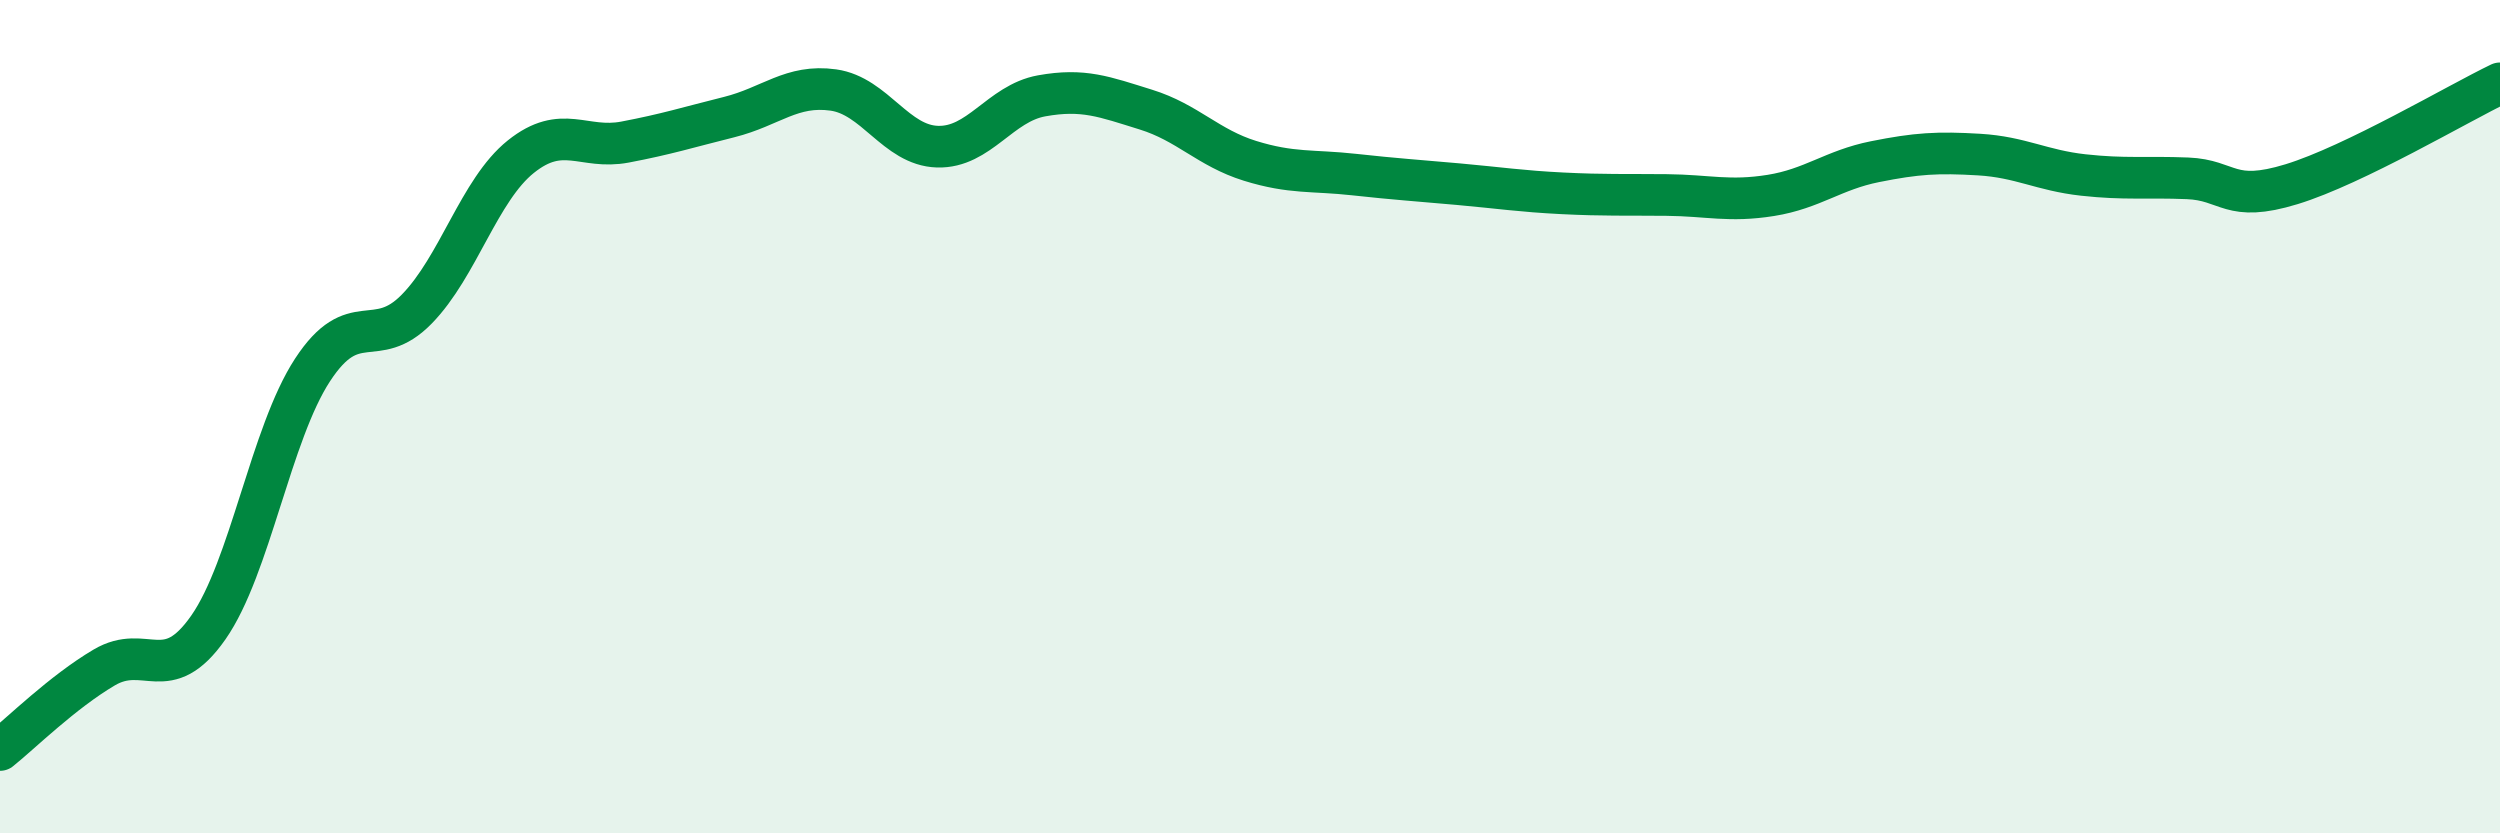 
    <svg width="60" height="20" viewBox="0 0 60 20" xmlns="http://www.w3.org/2000/svg">
      <path
        d="M 0,18 C 0.5,17.6 1.5,16.61 2.5,16.02 C 3.5,15.43 4,16.49 5,15.06 C 6,13.63 6.5,10.41 7.5,8.88 C 8.5,7.35 9,8.44 10,7.42 C 11,6.4 11.5,4.56 12.5,3.76 C 13.5,2.96 14,3.6 15,3.41 C 16,3.22 16.5,3.06 17.5,2.81 C 18.5,2.56 19,2.02 20,2.16 C 21,2.3 21.5,3.49 22.5,3.52 C 23.5,3.55 24,2.48 25,2.3 C 26,2.12 26.5,2.32 27.5,2.63 C 28.5,2.94 29,3.55 30,3.86 C 31,4.17 31.5,4.08 32.5,4.19 C 33.5,4.3 34,4.33 35,4.42 C 36,4.51 36.5,4.59 37.5,4.64 C 38.5,4.69 39,4.67 40,4.68 C 41,4.69 41.5,4.85 42.5,4.69 C 43.5,4.53 44,4.08 45,3.88 C 46,3.68 46.5,3.65 47.5,3.71 C 48.5,3.77 49,4.09 50,4.2 C 51,4.31 51.5,4.24 52.5,4.28 C 53.5,4.32 53.5,4.88 55,4.42 C 56.5,3.96 59,2.48 60,2L60 20L0 20Z"
        fill="#008740"
        opacity="0.1"
        stroke-linecap="round"
        stroke-linejoin="round"
      />
      <path
        d="M 0,18 C 0.5,17.6 1.5,16.61 2.5,16.02 C 3.5,15.43 4,16.49 5,15.06 C 6,13.63 6.5,10.41 7.5,8.88 C 8.5,7.35 9,8.44 10,7.42 C 11,6.4 11.5,4.56 12.5,3.76 C 13.5,2.96 14,3.6 15,3.41 C 16,3.22 16.5,3.06 17.5,2.81 C 18.5,2.56 19,2.02 20,2.16 C 21,2.3 21.5,3.49 22.5,3.52 C 23.5,3.55 24,2.48 25,2.3 C 26,2.12 26.5,2.32 27.5,2.63 C 28.5,2.94 29,3.55 30,3.86 C 31,4.17 31.5,4.08 32.5,4.19 C 33.5,4.3 34,4.33 35,4.42 C 36,4.51 36.5,4.59 37.5,4.64 C 38.5,4.69 39,4.67 40,4.68 C 41,4.69 41.5,4.85 42.5,4.69 C 43.5,4.53 44,4.08 45,3.88 C 46,3.68 46.5,3.65 47.5,3.71 C 48.5,3.77 49,4.09 50,4.2 C 51,4.31 51.5,4.24 52.5,4.28 C 53.5,4.32 53.5,4.88 55,4.42 C 56.5,3.96 59,2.48 60,2"
        stroke="#008740"
        stroke-width="1"
        fill="none"
        stroke-linecap="round"
        stroke-linejoin="round"
      />
    </svg>
  